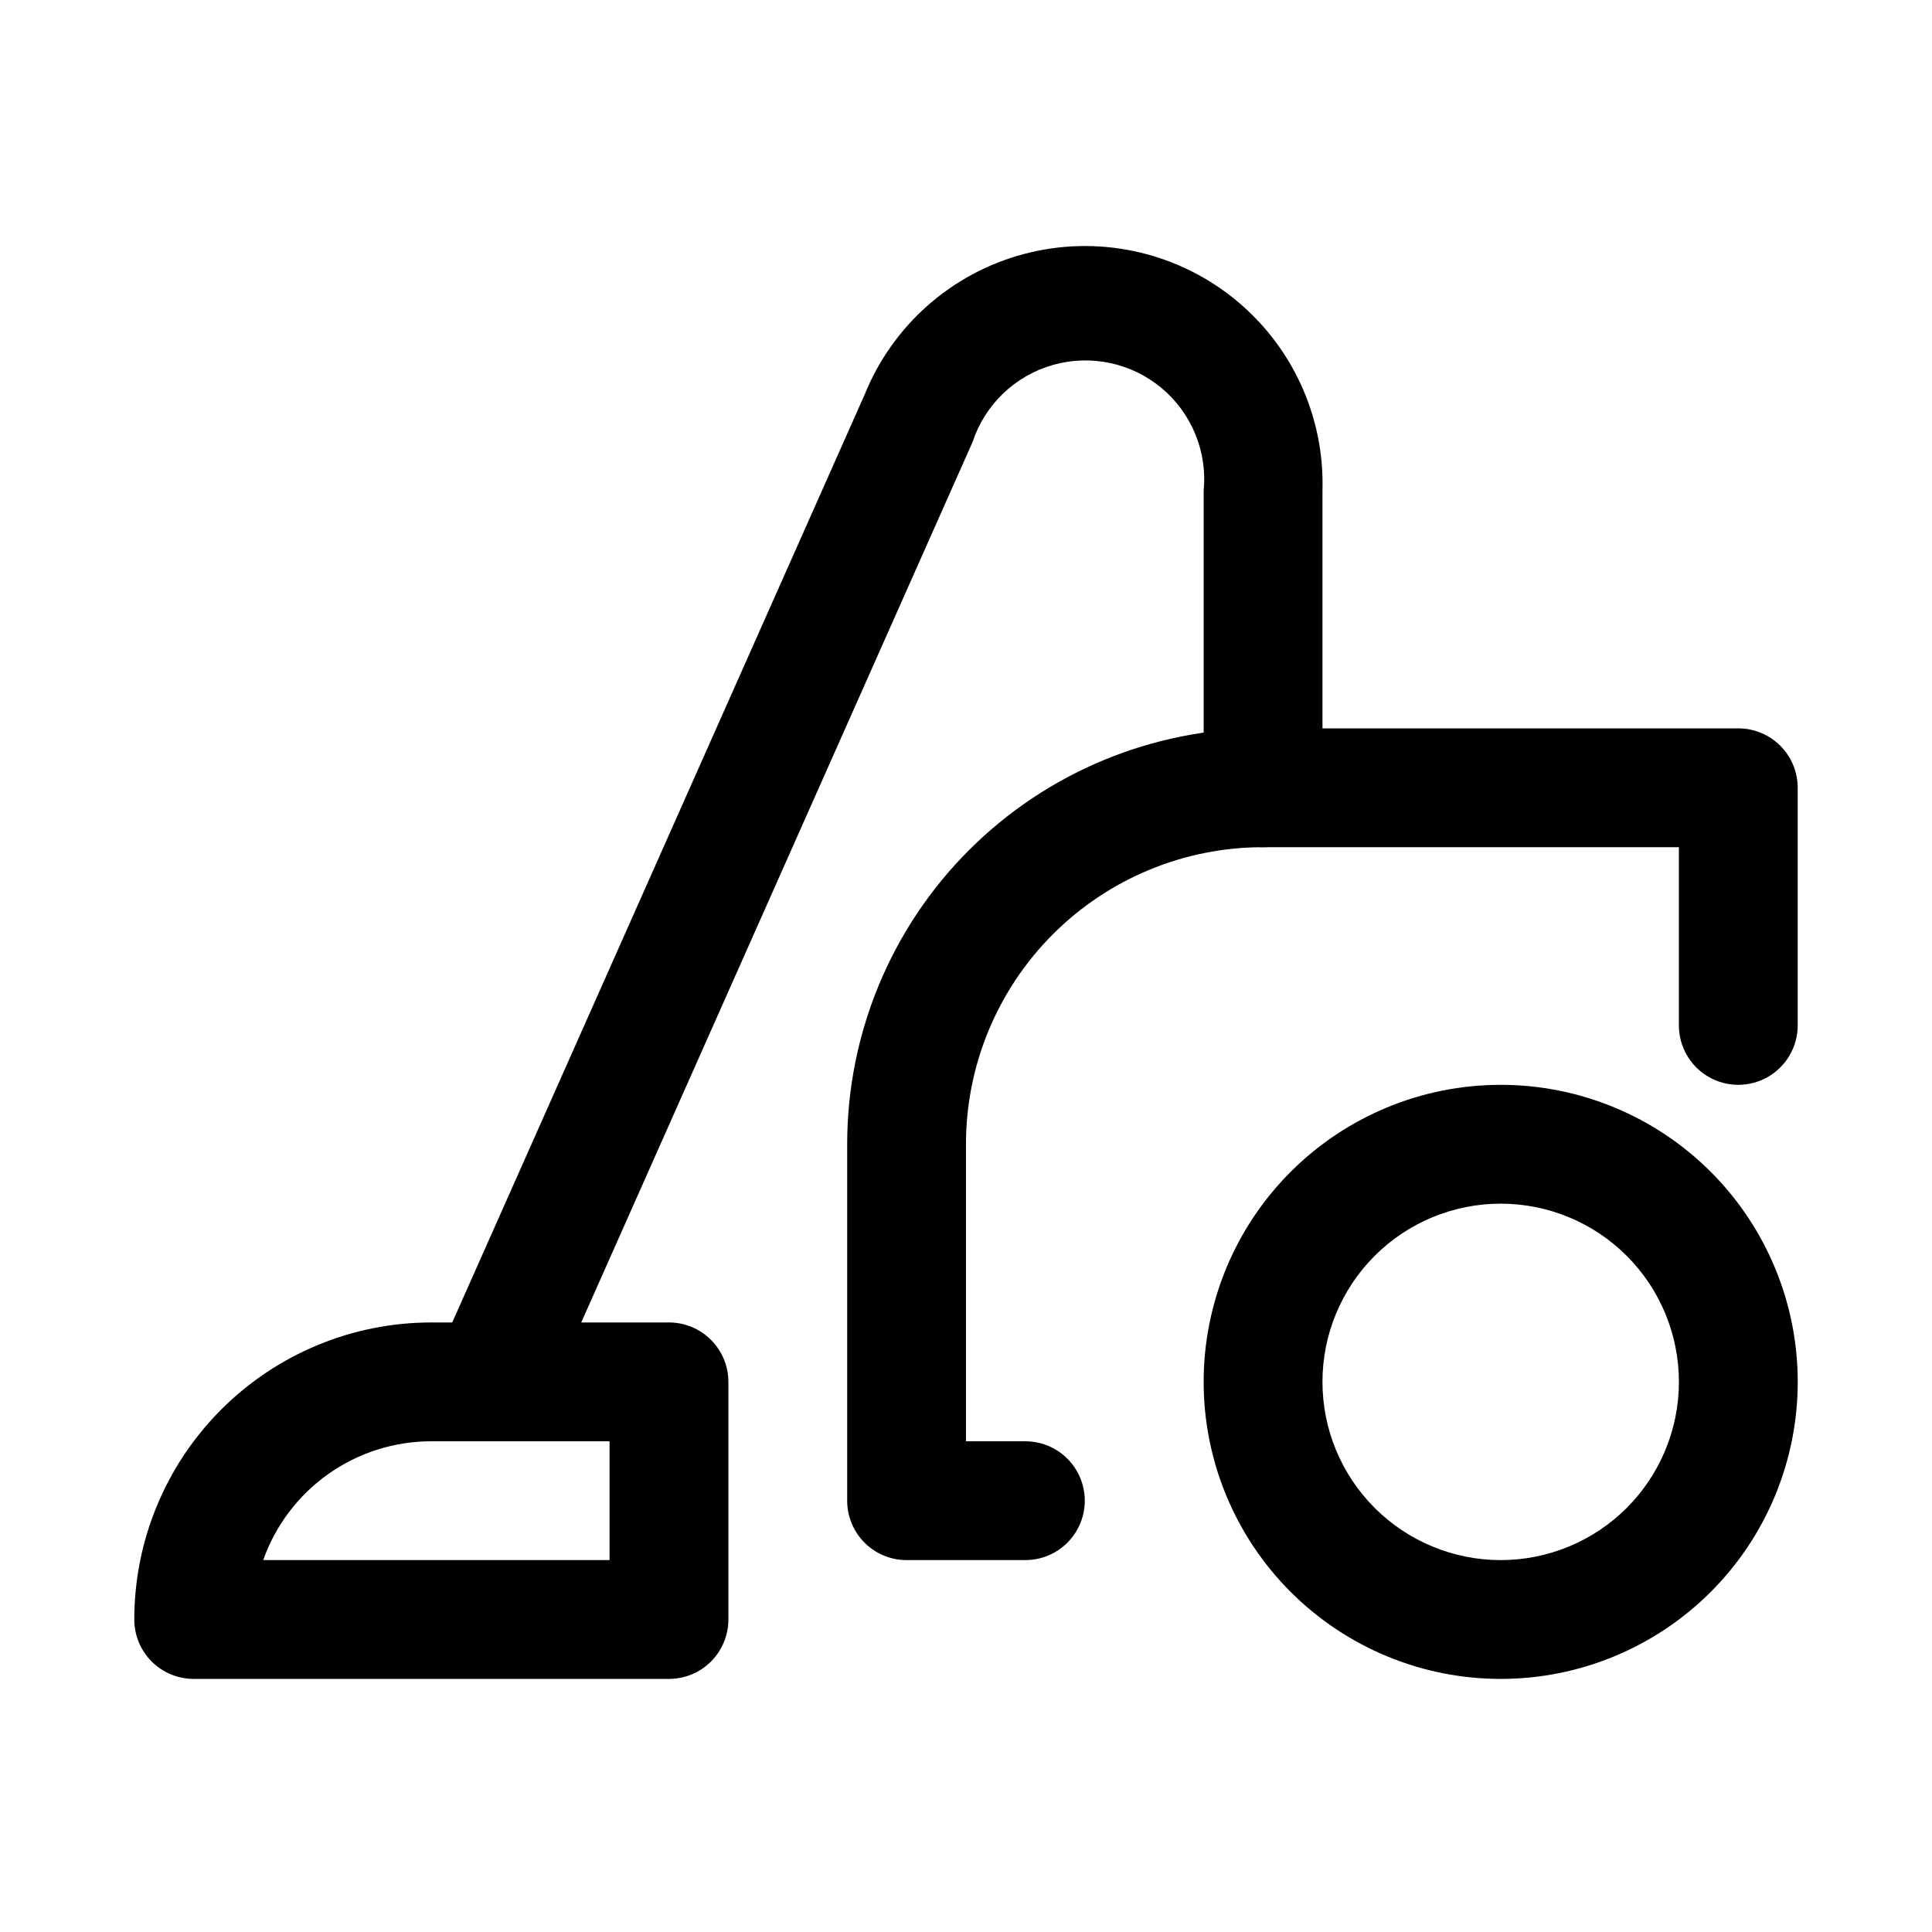 <?xml version="1.0" encoding="UTF-8"?>
<!-- Uploaded to: ICON Repo, www.svgrepo.com, Generator: ICON Repo Mixer Tools -->
<svg fill="#000000" width="800px" height="800px" version="1.1" viewBox="144 144 512 512" xmlns="http://www.w3.org/2000/svg">
 <g>
  <path d="m321.28 588.93h-125.95c-4.176 0-8.18-1.656-11.133-4.609-2.949-2.953-4.609-6.957-4.609-11.133 0-20.879 8.293-40.902 23.055-55.664 14.766-14.762 34.789-23.059 55.664-23.059h62.977c4.176 0 8.18 1.66 11.133 4.613s4.613 6.957 4.613 11.133v62.977c0 4.176-1.66 8.18-4.613 11.133s-6.957 4.609-11.133 4.609zm-107.53-31.488h91.789v-31.488h-47.234c-9.77-0.004-19.305 3.023-27.281 8.66-7.981 5.641-14.016 13.617-17.273 22.828z"/>
  <path d="m541.7 588.93c-20.879 0-40.902-8.293-55.664-23.055-14.762-14.762-23.055-34.785-23.055-55.664 0-20.879 8.293-40.902 23.055-55.664s34.785-23.055 55.664-23.055c20.879 0 40.898 8.293 55.664 23.055 14.762 14.762 23.055 34.785 23.055 55.664 0 20.879-8.293 40.902-23.055 55.664-14.766 14.762-34.785 23.055-55.664 23.055zm0-125.95v0.004c-12.527 0-24.539 4.973-33.398 13.832s-13.836 20.871-13.836 33.398c0 12.527 4.977 24.539 13.836 33.398 8.859 8.855 20.871 13.832 33.398 13.832 12.527 0 24.539-4.977 33.398-13.832 8.855-8.859 13.832-20.871 13.832-33.398 0-12.527-4.977-24.539-13.832-33.398-8.859-8.859-20.871-13.832-33.398-13.832z"/>
  <path d="m415.74 557.44h-31.488c-4.176 0-8.18-1.656-11.133-4.609s-4.609-6.957-4.609-11.133v-94.465c0-29.23 11.609-57.262 32.277-77.93 20.668-20.668 48.699-32.277 77.93-32.277h125.95c4.176 0 8.18 1.656 11.133 4.609 2.953 2.953 4.609 6.957 4.609 11.133v62.977c0 5.625-3 10.824-7.871 13.637-4.871 2.812-10.871 2.812-15.742 0-4.871-2.812-7.875-8.012-7.875-13.637v-47.23h-110.21c-20.879 0-40.902 8.293-55.664 23.055-14.762 14.762-23.055 34.785-23.055 55.664v78.719h15.742c5.625 0 10.824 3.004 13.637 7.875 2.812 4.871 2.812 10.871 0 15.742s-8.012 7.871-13.637 7.871z"/>
  <path d="m274.05 525.95c-5.336-0.008-10.305-2.723-13.195-7.203-2.894-4.484-3.32-10.129-1.133-14.996l113.36-255.05 0.004 0.004c7.406-18.445 23.09-32.312 42.305-37.402 19.215-5.094 39.707-0.812 55.277 11.543 15.57 12.355 24.395 31.336 23.801 51.207v78.719c0 5.625-3 10.824-7.871 13.637s-10.871 2.812-15.742 0-7.871-8.012-7.871-13.637v-78.719c1.008-10.375-3.184-20.574-11.191-27.246-8.008-6.672-18.801-8.945-28.82-6.074-10.02 2.867-17.969 10.512-21.234 20.41l-113.36 255.05c-1.172 2.848-3.152 5.293-5.699 7.027s-5.547 2.688-8.629 2.731z"/>
 </g>
</svg>